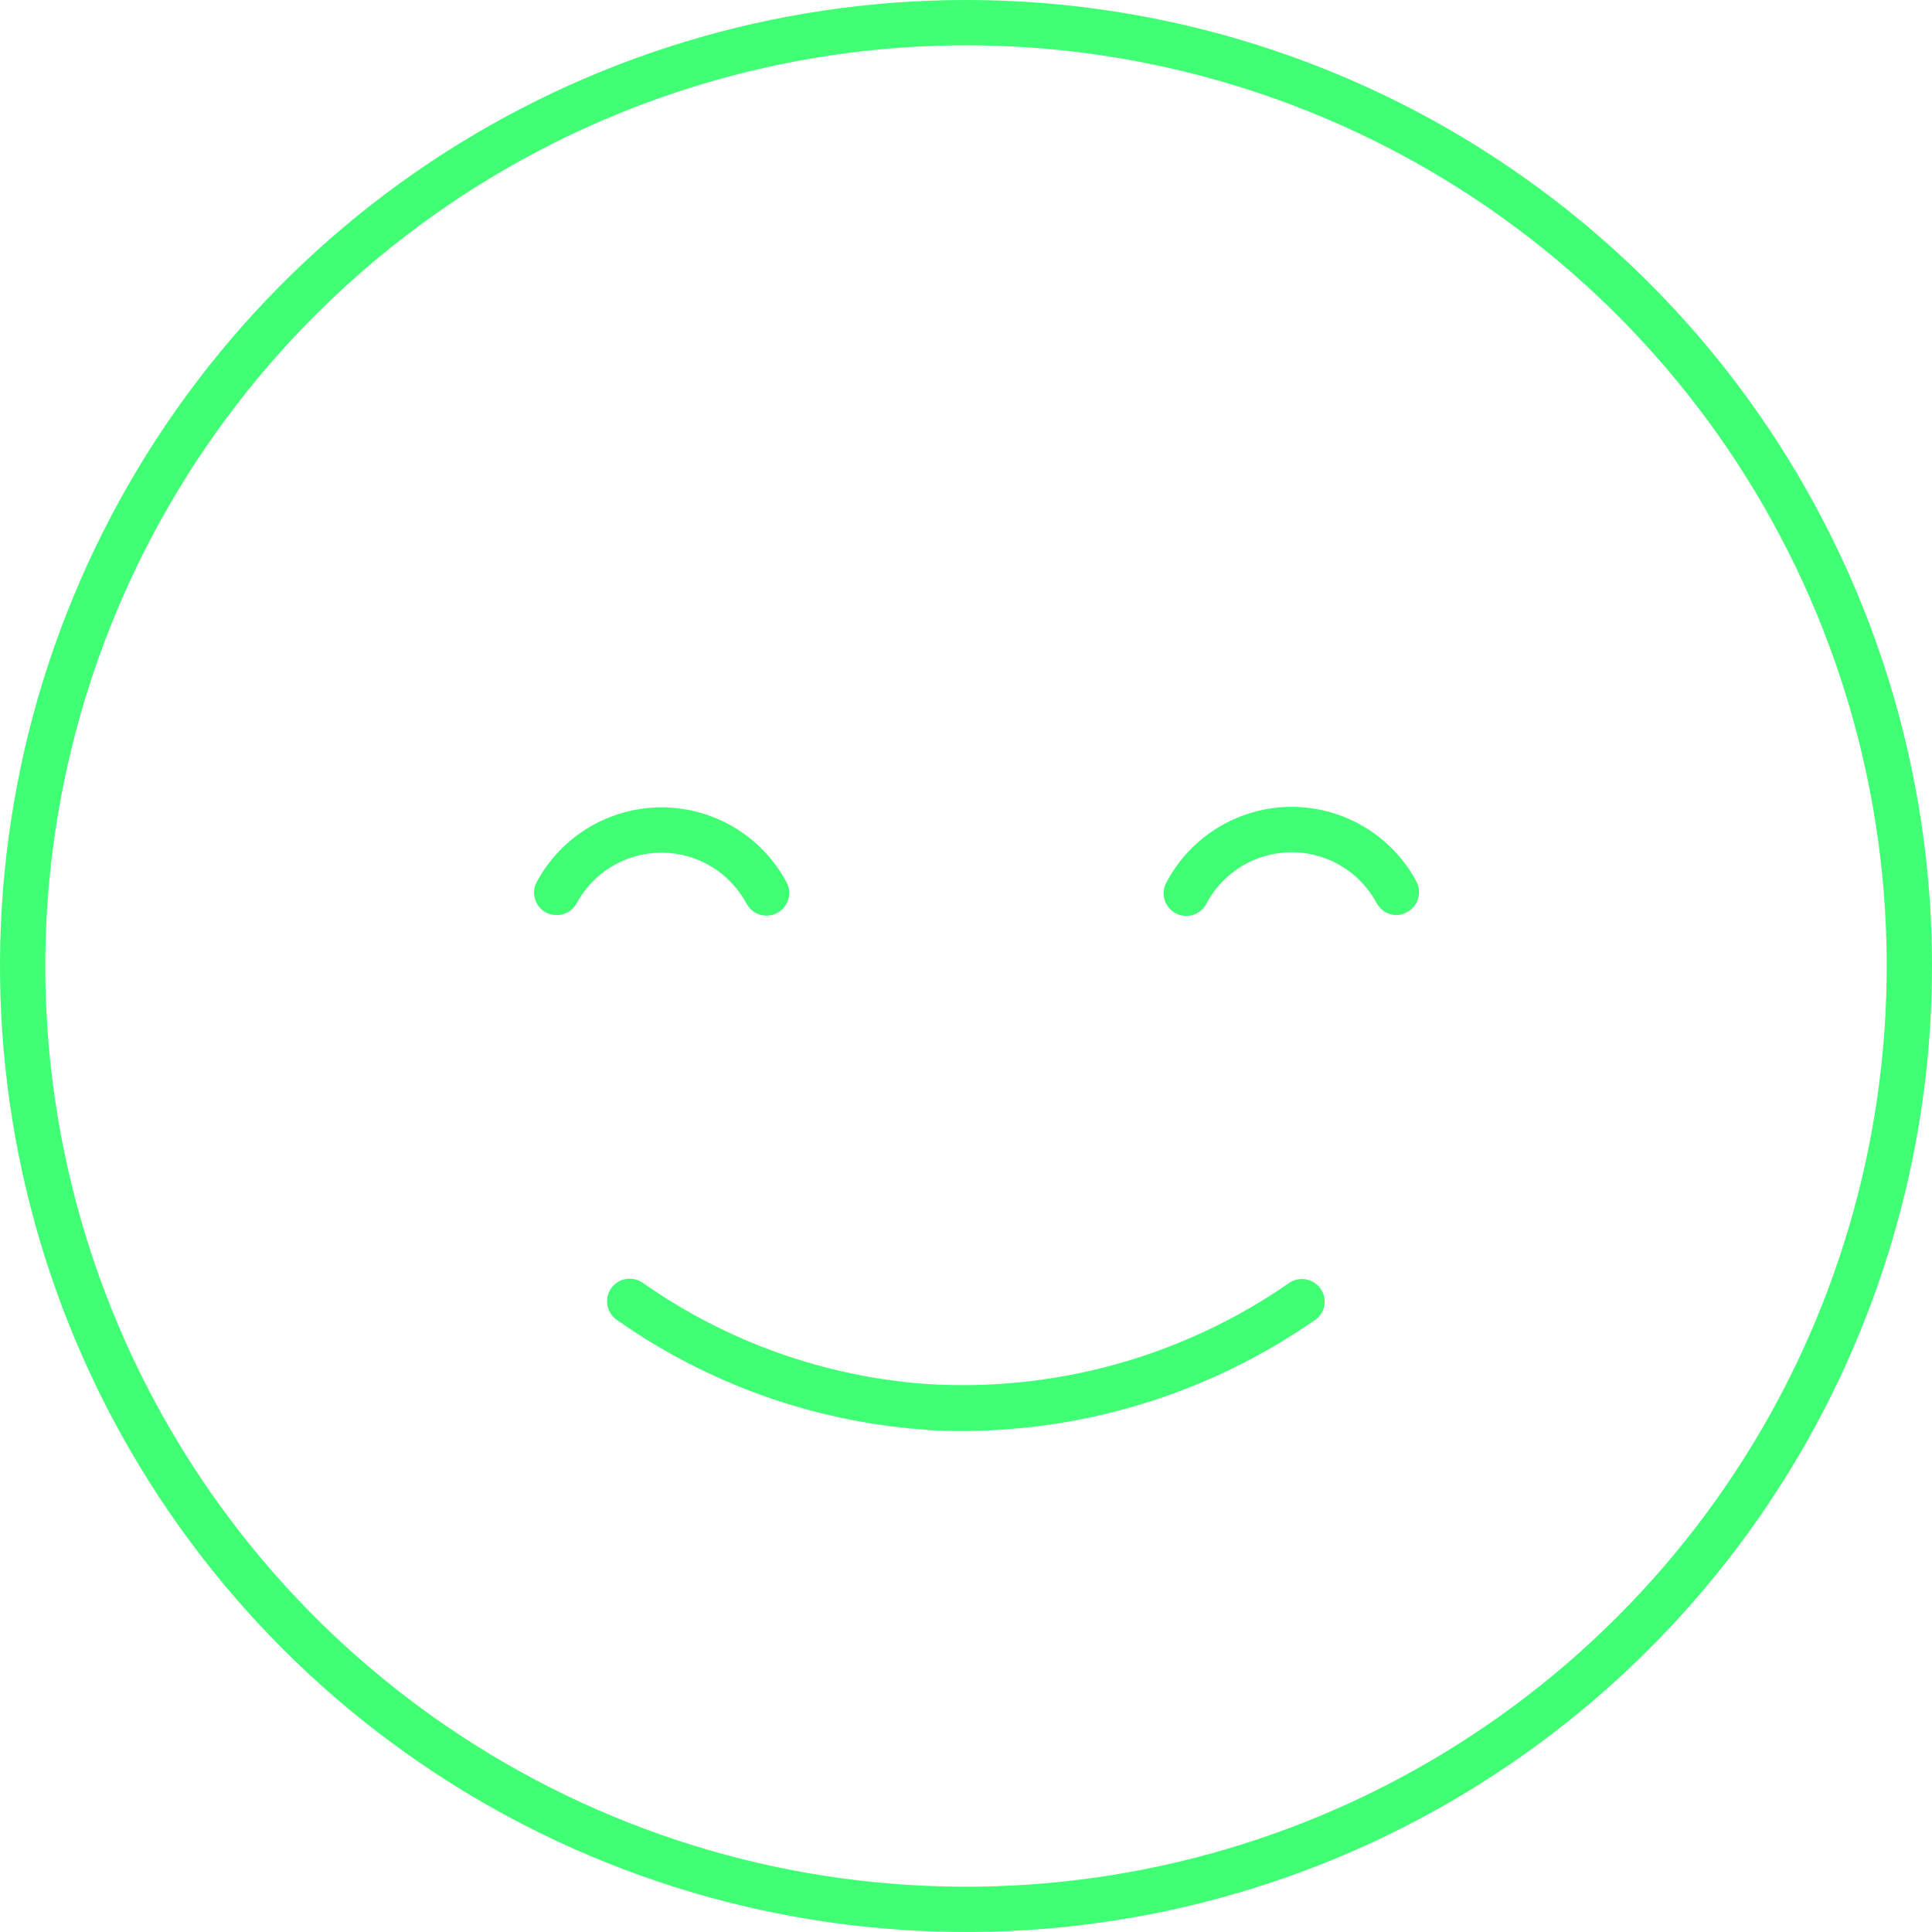 <svg width="86" height="86" viewBox="0 0 86 86" fill="none" xmlns="http://www.w3.org/2000/svg">
<path d="M43 2.016C51.106 2.016 59.03 4.419 65.77 8.923C72.51 13.426 77.763 19.827 80.865 27.316C83.967 34.805 84.778 43.045 83.197 50.996C81.615 58.946 77.712 66.249 71.98 71.98C66.249 77.712 58.946 81.615 50.996 83.197C43.045 84.778 34.805 83.967 27.316 80.865C19.827 77.763 13.426 72.51 8.923 65.77C4.419 59.03 2.016 51.106 2.016 43C2.026 32.133 6.348 21.715 14.031 14.031C21.715 6.348 32.134 2.026 43 2.016ZM43 0C34.495 0 26.182 2.522 19.11 7.247C12.039 11.972 6.528 18.687 3.273 26.545C0.019 34.402 -0.833 43.048 0.826 51.389C2.485 59.73 6.581 67.392 12.594 73.406C18.608 79.419 26.27 83.515 34.611 85.174C42.952 86.833 51.598 85.981 59.455 82.727C67.313 79.472 74.028 73.961 78.753 66.889C83.478 59.818 86 51.505 86 43C86 31.596 81.47 20.659 73.406 12.594C65.342 4.53 54.404 0 43 0Z" fill="#40FF75"/>
<path d="M43 63.7C42.375 63.7 41.743 63.7 41.092 63.633C36.206 63.272 31.509 61.596 27.5 58.782C27.385 58.711 27.285 58.617 27.207 58.506C27.129 58.395 27.075 58.27 27.046 58.138C27.017 58.006 27.016 57.869 27.041 57.736C27.067 57.603 27.119 57.477 27.194 57.364C27.27 57.252 27.367 57.156 27.48 57.082C27.593 57.008 27.721 56.958 27.854 56.934C27.987 56.91 28.123 56.913 28.255 56.943C28.387 56.973 28.512 57.03 28.622 57.109C32.332 59.715 36.678 61.268 41.199 61.604C46.947 61.978 52.652 60.393 57.385 57.109C57.604 56.958 57.874 56.901 58.136 56.949C58.398 56.996 58.63 57.146 58.782 57.364C58.858 57.472 58.912 57.594 58.941 57.724C58.969 57.853 58.972 57.986 58.948 58.117C58.924 58.247 58.875 58.371 58.802 58.482C58.73 58.592 58.636 58.688 58.527 58.762C53.966 61.932 48.554 63.654 43 63.7Z" fill="#40FF75"/>
<path d="M24.772 40.736C24.605 40.734 24.442 40.693 24.295 40.615C24.065 40.488 23.894 40.277 23.817 40.026C23.741 39.775 23.765 39.504 23.885 39.271C24.424 38.264 25.226 37.422 26.206 36.835C27.185 36.248 28.306 35.938 29.448 35.938C30.59 35.938 31.711 36.248 32.691 36.835C33.671 37.422 34.473 38.264 35.011 39.271C35.138 39.507 35.165 39.784 35.088 40.04C35.01 40.297 34.834 40.512 34.598 40.638C34.362 40.765 34.085 40.792 33.829 40.715C33.572 40.637 33.357 40.461 33.231 40.225C32.864 39.539 32.319 38.966 31.652 38.567C30.985 38.167 30.222 37.956 29.445 37.956C28.668 37.956 27.905 38.167 27.238 38.567C26.571 38.966 26.025 39.539 25.659 40.225C25.57 40.381 25.44 40.511 25.285 40.6C25.129 40.69 24.952 40.737 24.772 40.736Z" fill="#40FF75"/>
<path d="M62.169 40.736C61.987 40.735 61.809 40.685 61.653 40.592C61.497 40.498 61.369 40.364 61.282 40.205C60.916 39.519 60.37 38.946 59.703 38.547C59.036 38.147 58.274 37.936 57.496 37.936C56.719 37.936 55.956 38.147 55.289 38.547C54.623 38.946 54.077 39.519 53.71 40.205C53.651 40.327 53.567 40.435 53.465 40.524C53.362 40.613 53.243 40.68 53.114 40.722C52.984 40.764 52.848 40.779 52.713 40.766C52.578 40.754 52.447 40.715 52.327 40.65C52.208 40.586 52.102 40.498 52.018 40.392C51.933 40.286 51.87 40.164 51.834 40.034C51.797 39.903 51.788 39.766 51.805 39.632C51.823 39.497 51.868 39.367 51.937 39.251C52.474 38.243 53.276 37.401 54.255 36.814C55.234 36.226 56.355 35.916 57.496 35.916C58.638 35.916 59.759 36.226 60.738 36.814C61.717 37.401 62.519 38.243 63.056 39.251C63.176 39.484 63.2 39.755 63.124 40.006C63.047 40.257 62.876 40.468 62.646 40.594C62.501 40.68 62.337 40.728 62.169 40.736Z" fill="#40FF75"/>
</svg>
